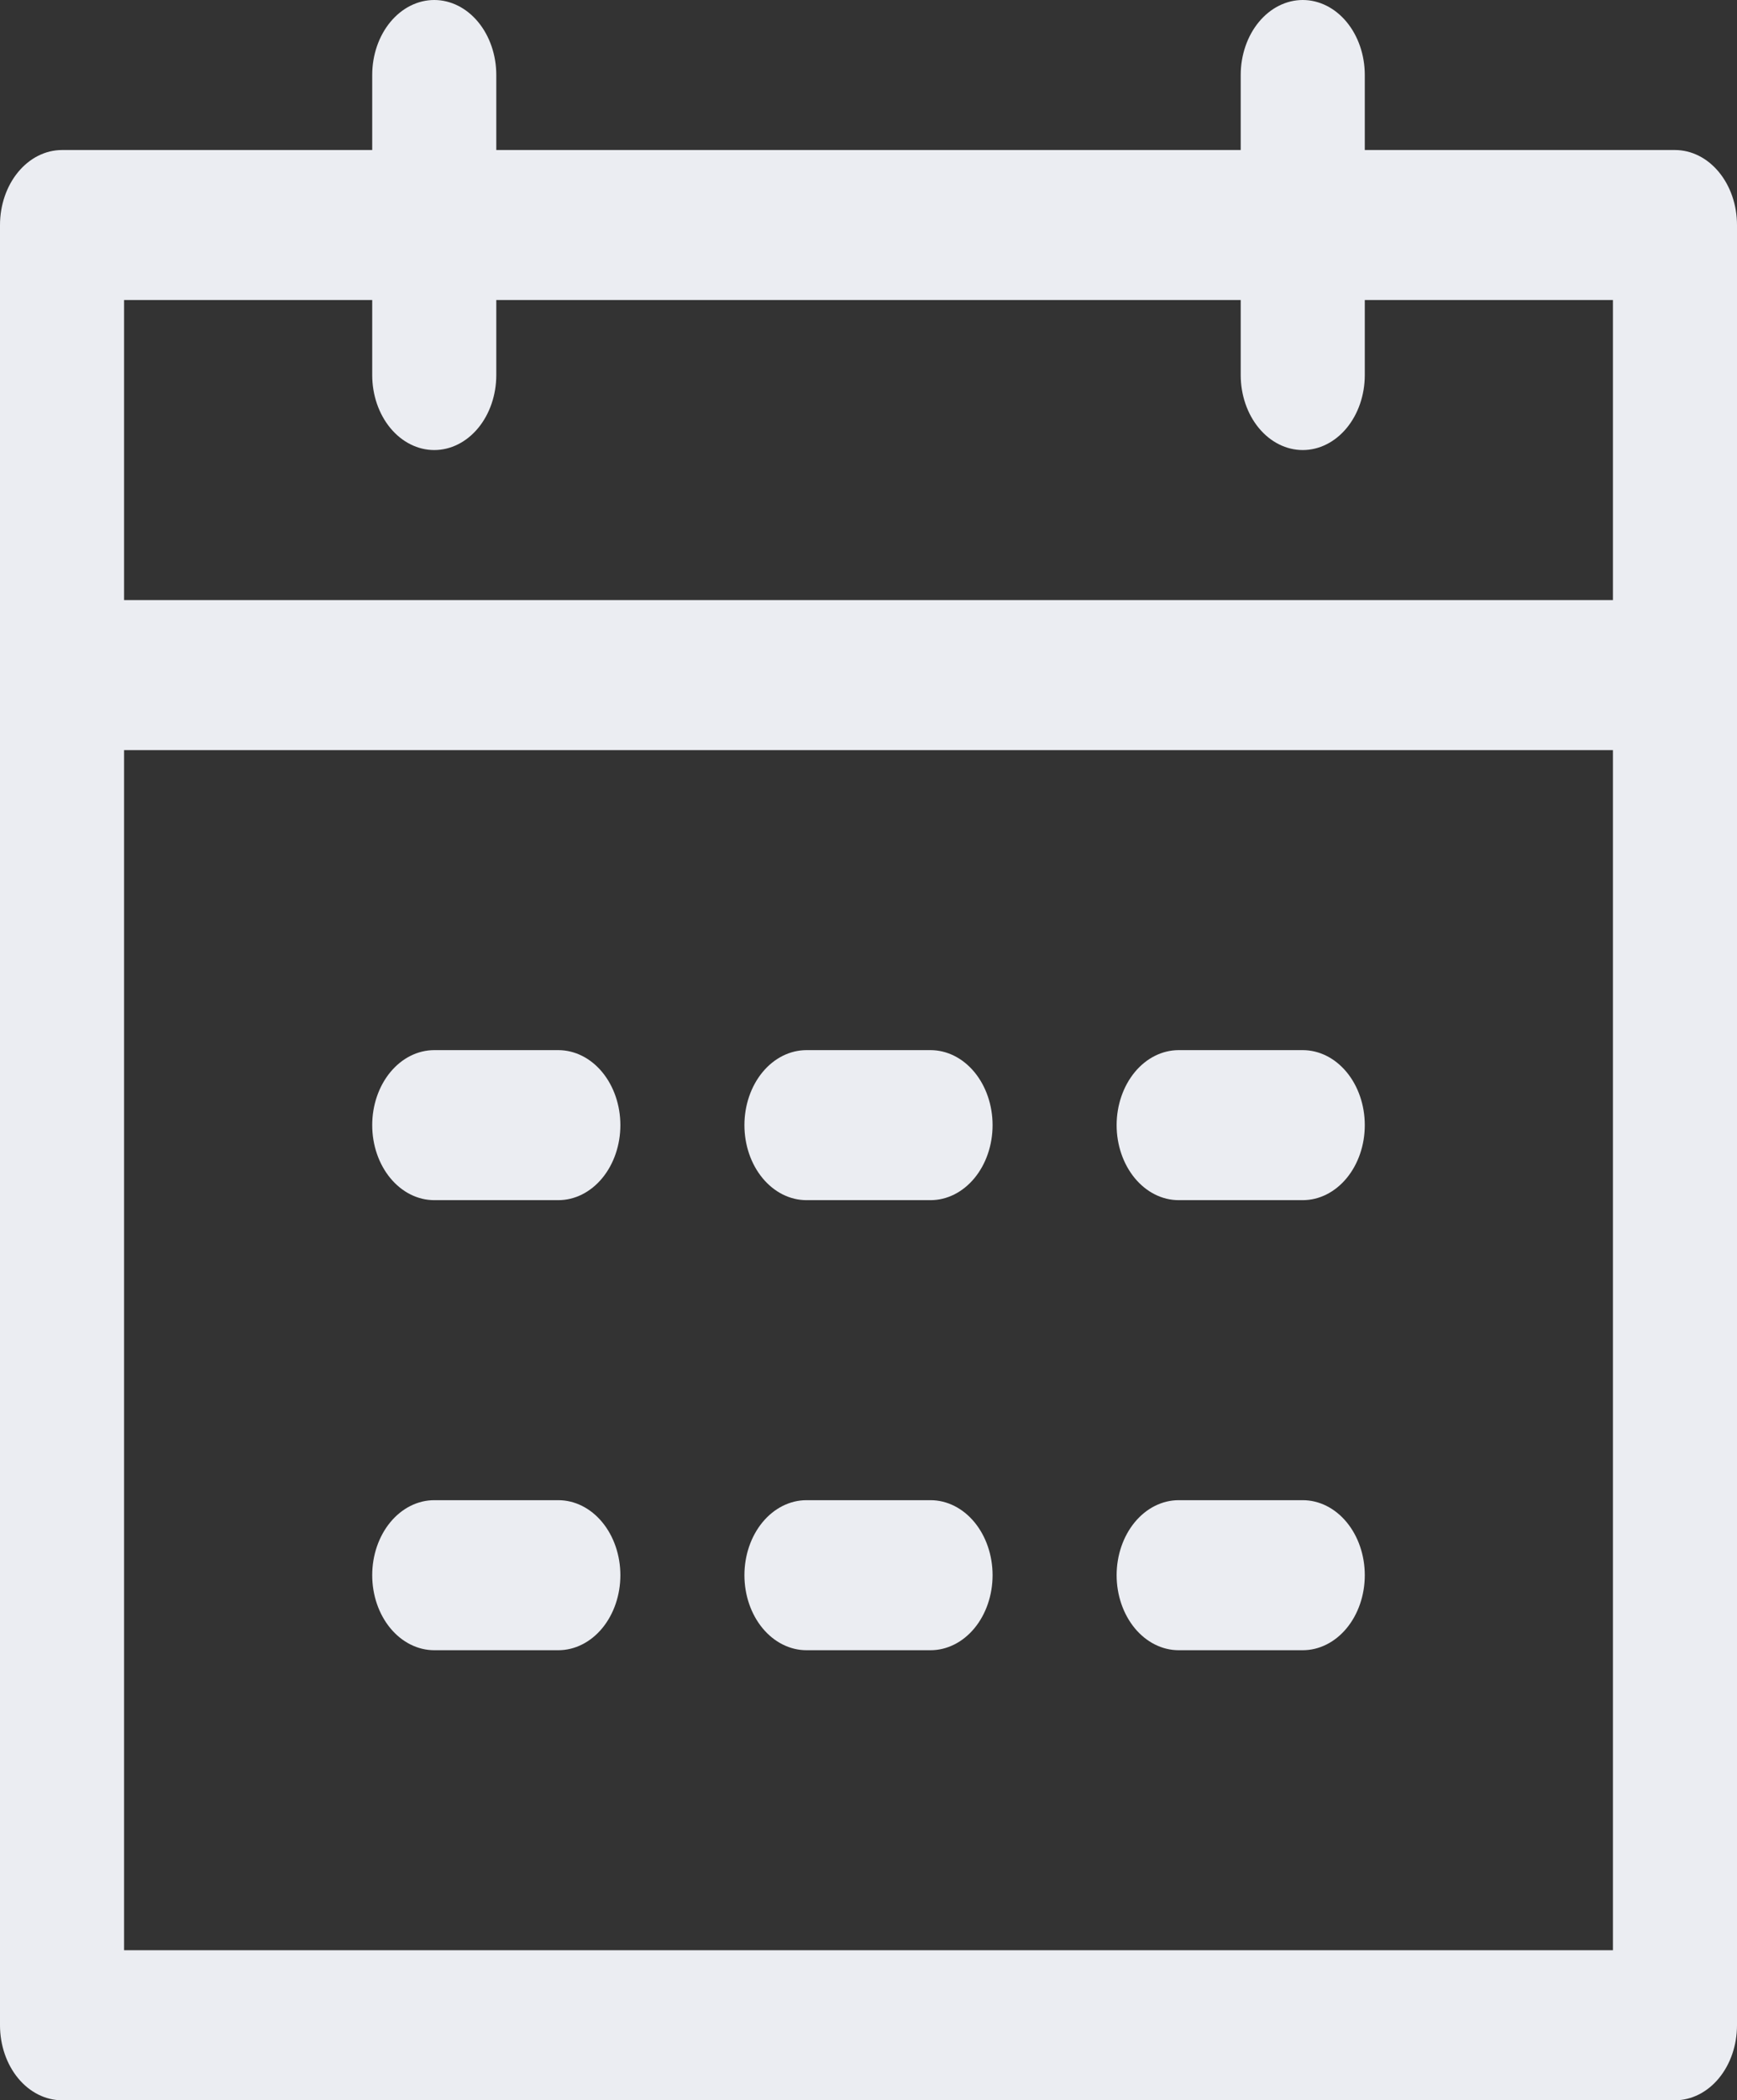 <svg width="67" height="81" viewBox="0 0 67 81" fill="none" xmlns="http://www.w3.org/2000/svg">
<rect x="0" y="0" width="67" height="81" fill="#333333" stroke="none"/>
<path d="M4.786 28.929V75.214H62.214V11.571H52.643V14.464C52.643 15.232 52.391 15.967 51.942 16.51C51.493 17.052 50.885 17.357 50.25 17.357C49.615 17.357 49.007 17.052 48.558 16.51C48.109 15.967 47.857 15.232 47.857 14.464V11.571H19.143V14.464C19.143 15.232 18.891 15.967 18.442 16.51C17.993 17.052 17.385 17.357 16.75 17.357C16.115 17.357 15.507 17.052 15.058 16.51C14.609 15.967 14.357 15.232 14.357 14.464V11.571H4.786V23.143H62.214V28.929H4.786ZM19.143 5.786H47.857V2.893C47.857 2.126 48.109 1.39 48.558 0.847C49.007 0.305 49.615 0 50.25 0C50.885 0 51.493 0.305 51.942 0.847C52.391 1.39 52.643 2.126 52.643 2.893V5.786H64.607C65.242 5.786 65.85 6.09 66.299 6.633C66.748 7.176 67 7.911 67 8.679V78.107C67 78.874 66.748 79.61 66.299 80.153C65.85 80.695 65.242 81 64.607 81H2.393C1.758 81 1.15 80.695 0.701 80.153C0.252 79.61 0 78.874 0 78.107V8.679C0 7.911 0.252 7.176 0.701 6.633C1.15 6.09 1.758 5.786 2.393 5.786H14.357V2.893C14.357 2.126 14.609 1.39 15.058 0.847C15.507 0.305 16.115 0 16.75 0C17.385 0 17.993 0.305 18.442 0.847C18.891 1.39 19.143 2.126 19.143 2.893V5.786ZM16.75 40.5H21.536C22.17 40.5 22.779 40.805 23.228 41.347C23.677 41.89 23.929 42.626 23.929 43.393C23.929 44.16 23.677 44.896 23.228 45.438C22.779 45.981 22.17 46.286 21.536 46.286H16.75C16.115 46.286 15.507 45.981 15.058 45.438C14.609 44.896 14.357 44.16 14.357 43.393C14.357 42.626 14.609 41.89 15.058 41.347C15.507 40.805 16.115 40.5 16.75 40.5ZM16.75 57.857H21.536C22.17 57.857 22.779 58.162 23.228 58.704C23.677 59.247 23.929 59.983 23.929 60.75C23.929 61.517 23.677 62.253 23.228 62.796C22.779 63.338 22.17 63.643 21.536 63.643H16.75C16.115 63.643 15.507 63.338 15.058 62.796C14.609 62.253 14.357 61.517 14.357 60.75C14.357 59.983 14.609 59.247 15.058 58.704C15.507 58.162 16.115 57.857 16.75 57.857ZM31.107 40.5H35.893C36.528 40.5 37.136 40.805 37.585 41.347C38.034 41.89 38.286 42.626 38.286 43.393C38.286 44.16 38.034 44.896 37.585 45.438C37.136 45.981 36.528 46.286 35.893 46.286H31.107C30.473 46.286 29.864 45.981 29.415 45.438C28.966 44.896 28.714 44.16 28.714 43.393C28.714 42.626 28.966 41.89 29.415 41.347C29.864 40.805 30.473 40.5 31.107 40.5ZM31.107 57.857H35.893C36.528 57.857 37.136 58.162 37.585 58.704C38.034 59.247 38.286 59.983 38.286 60.75C38.286 61.517 38.034 62.253 37.585 62.796C37.136 63.338 36.528 63.643 35.893 63.643H31.107C30.473 63.643 29.864 63.338 29.415 62.796C28.966 62.253 28.714 61.517 28.714 60.75C28.714 59.983 28.966 59.247 29.415 58.704C29.864 58.162 30.473 57.857 31.107 57.857ZM45.464 40.5H50.25C50.885 40.5 51.493 40.805 51.942 41.347C52.391 41.89 52.643 42.626 52.643 43.393C52.643 44.16 52.391 44.896 51.942 45.438C51.493 45.981 50.885 46.286 50.25 46.286H45.464C44.83 46.286 44.221 45.981 43.772 45.438C43.324 44.896 43.071 44.16 43.071 43.393C43.071 42.626 43.324 41.89 43.772 41.347C44.221 40.805 44.83 40.5 45.464 40.5ZM45.464 57.857H50.25C50.885 57.857 51.493 58.162 51.942 58.704C52.391 59.247 52.643 59.983 52.643 60.75C52.643 61.517 52.391 62.253 51.942 62.796C51.493 63.338 50.885 63.643 50.25 63.643H45.464C44.83 63.643 44.221 63.338 43.772 62.796C43.324 62.253 43.071 61.517 43.071 60.75C43.071 59.983 43.324 59.247 43.772 58.704C44.221 58.162 44.83 57.857 45.464 57.857Z" fill="#EBEDF2"/>
</svg>
